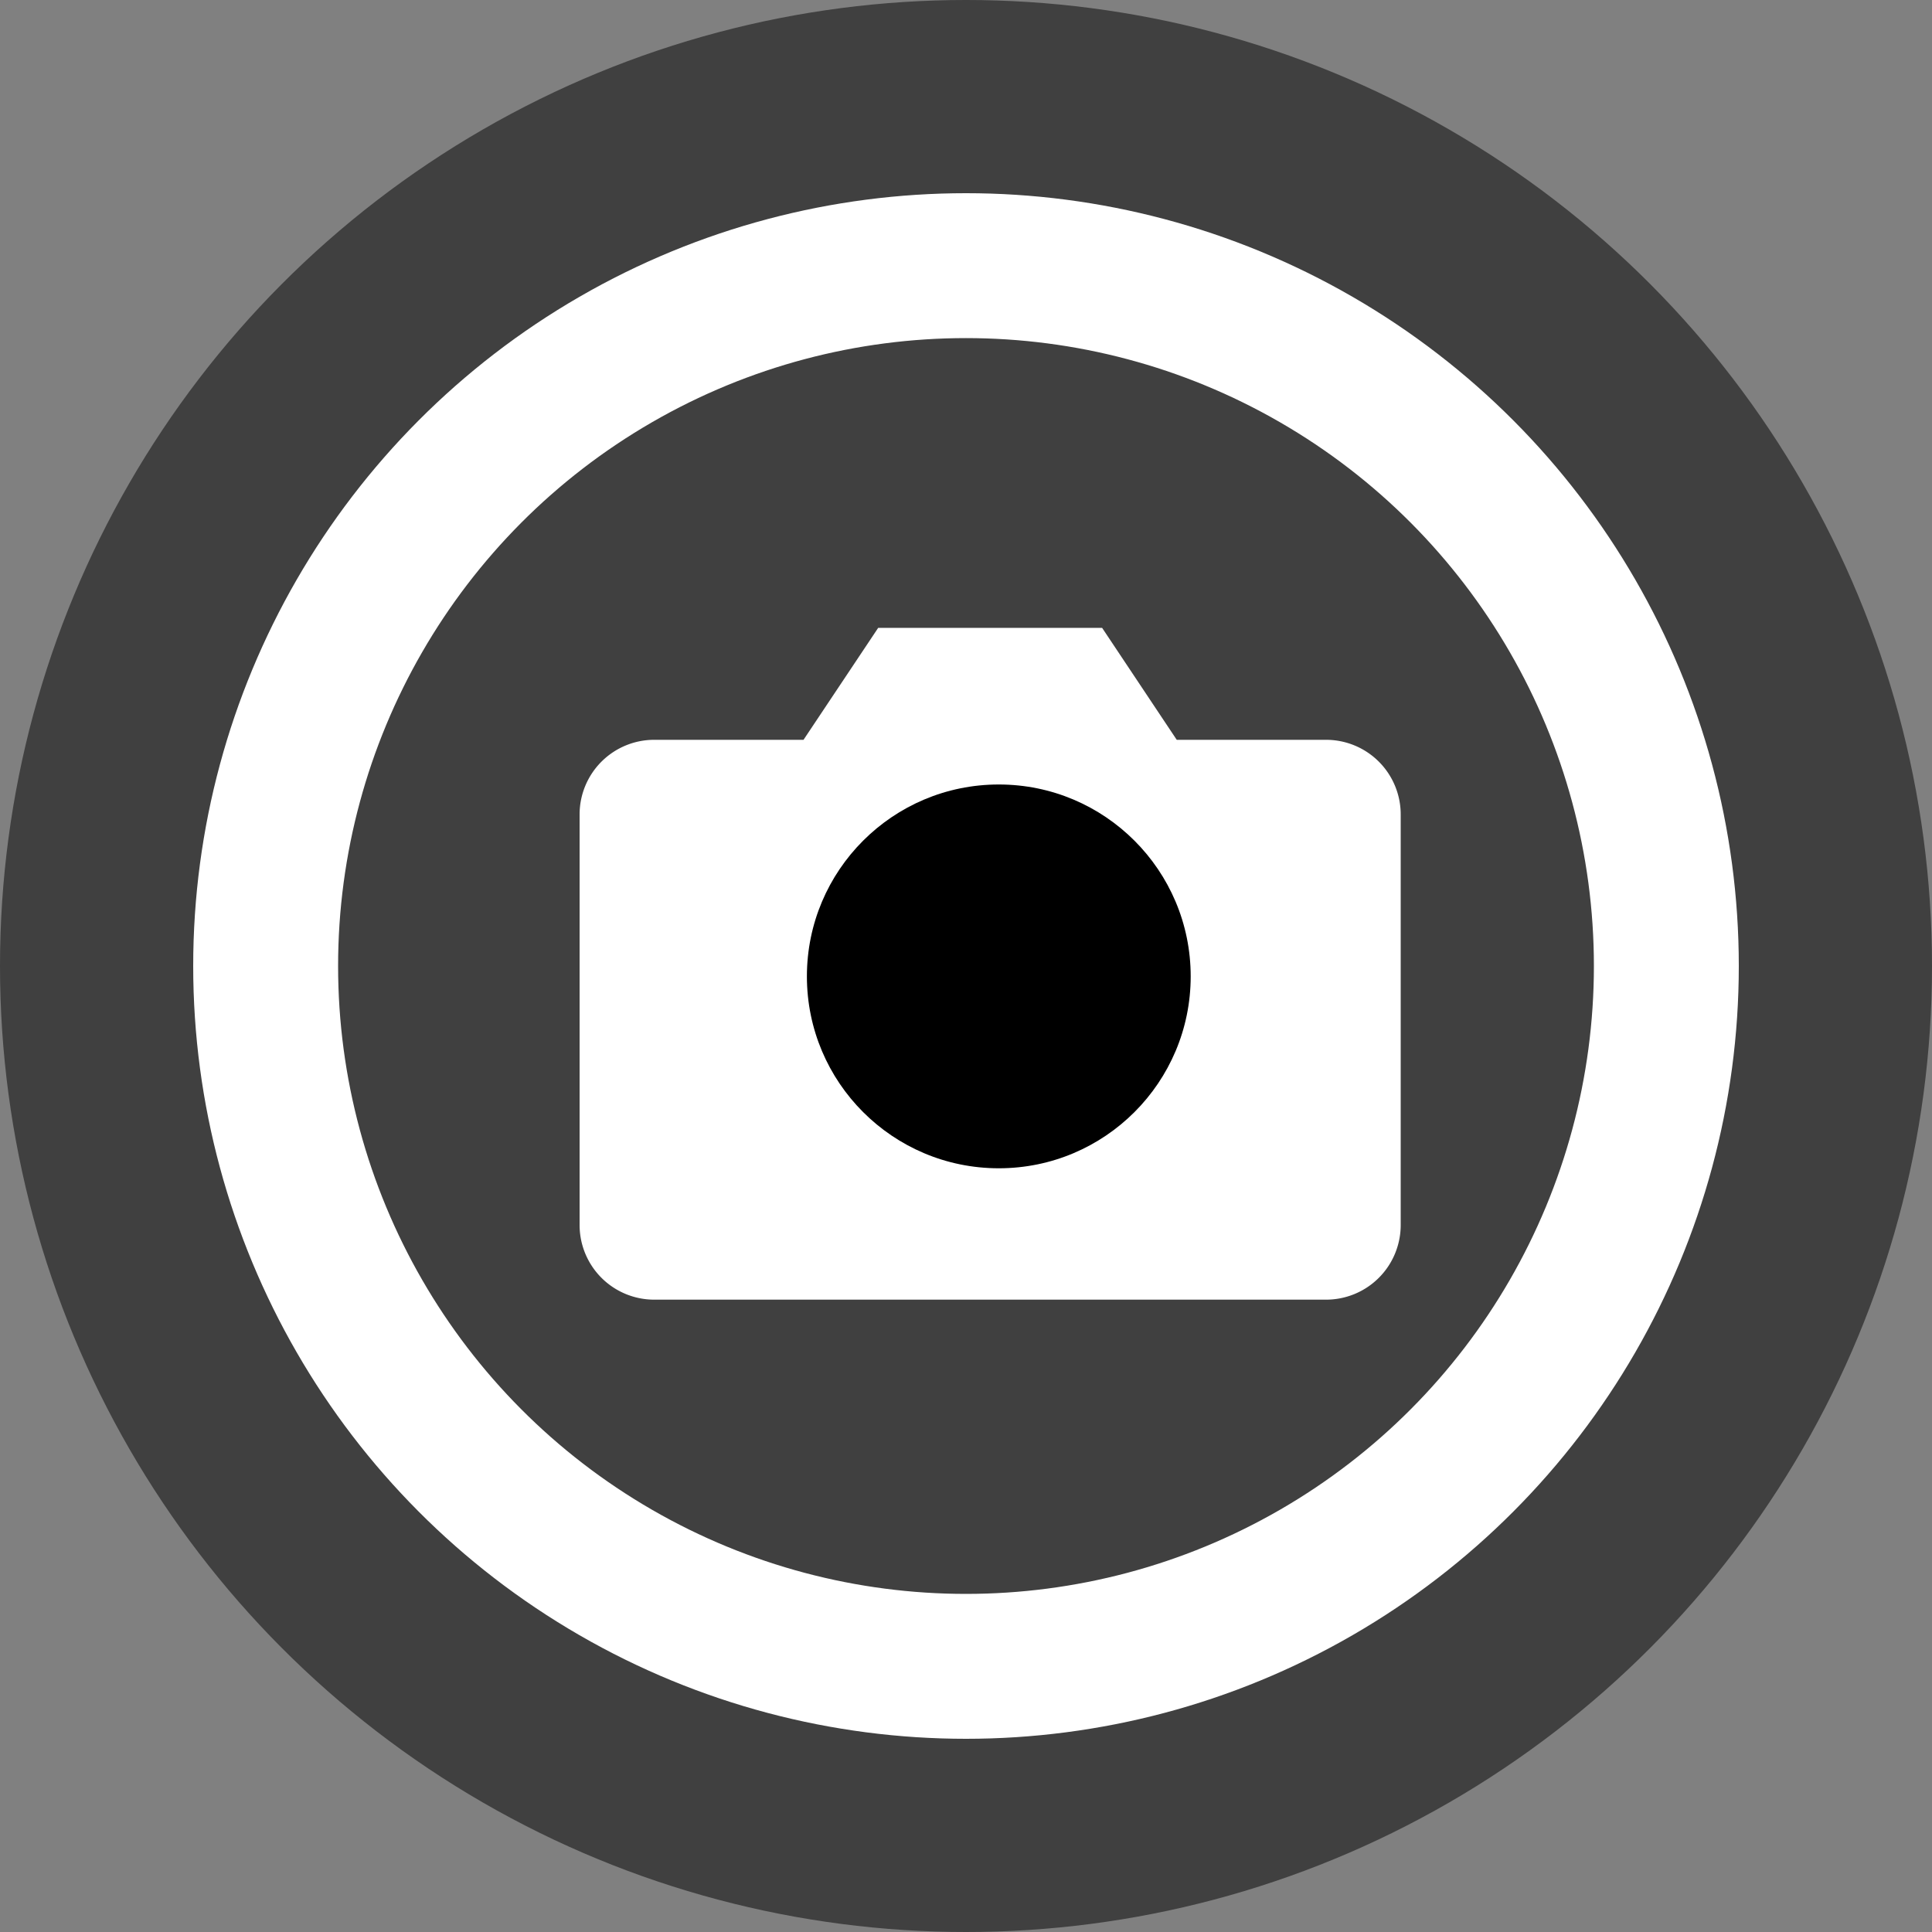 <svg xmlns="http://www.w3.org/2000/svg" width="40" height="40" viewBox="0 0 40 40"><rect x="0" y="0" width="40" height="40" fill="#808080" stroke="none"/><defs><style>.a{opacity:0.5;}.b,.e{fill:none;}.b{stroke:#fff;stroke-width:3px;}.c{fill:#fff;}.d{stroke:none;}</style></defs><g transform="translate(-99.752 -2008)"><circle class="a" cx="20" cy="20" r="20" transform="translate(99.752 2008)"/><g class="b" transform="translate(103.752 2012)"><circle class="d" cx="16" cy="16" r="16"/><circle class="e" cx="16" cy="16" r="14.5"/></g><g transform="translate(3.666 3.09)"><path class="c" d="M18,15.364a1.545,1.545,0,0,1-1.545,1.545H2.545A1.545,1.545,0,0,1,1,15.364v-8.5A1.545,1.545,0,0,1,2.545,5.318H5.636L7.182,3h4.636l1.545,2.318h3.091A1.545,1.545,0,0,1,18,6.864Z" transform="translate(107.086 2014.909)"/><circle cx="3.973" cy="3.973" r="3.973" transform="translate(112.792 2021.152)"/></g></g></svg>